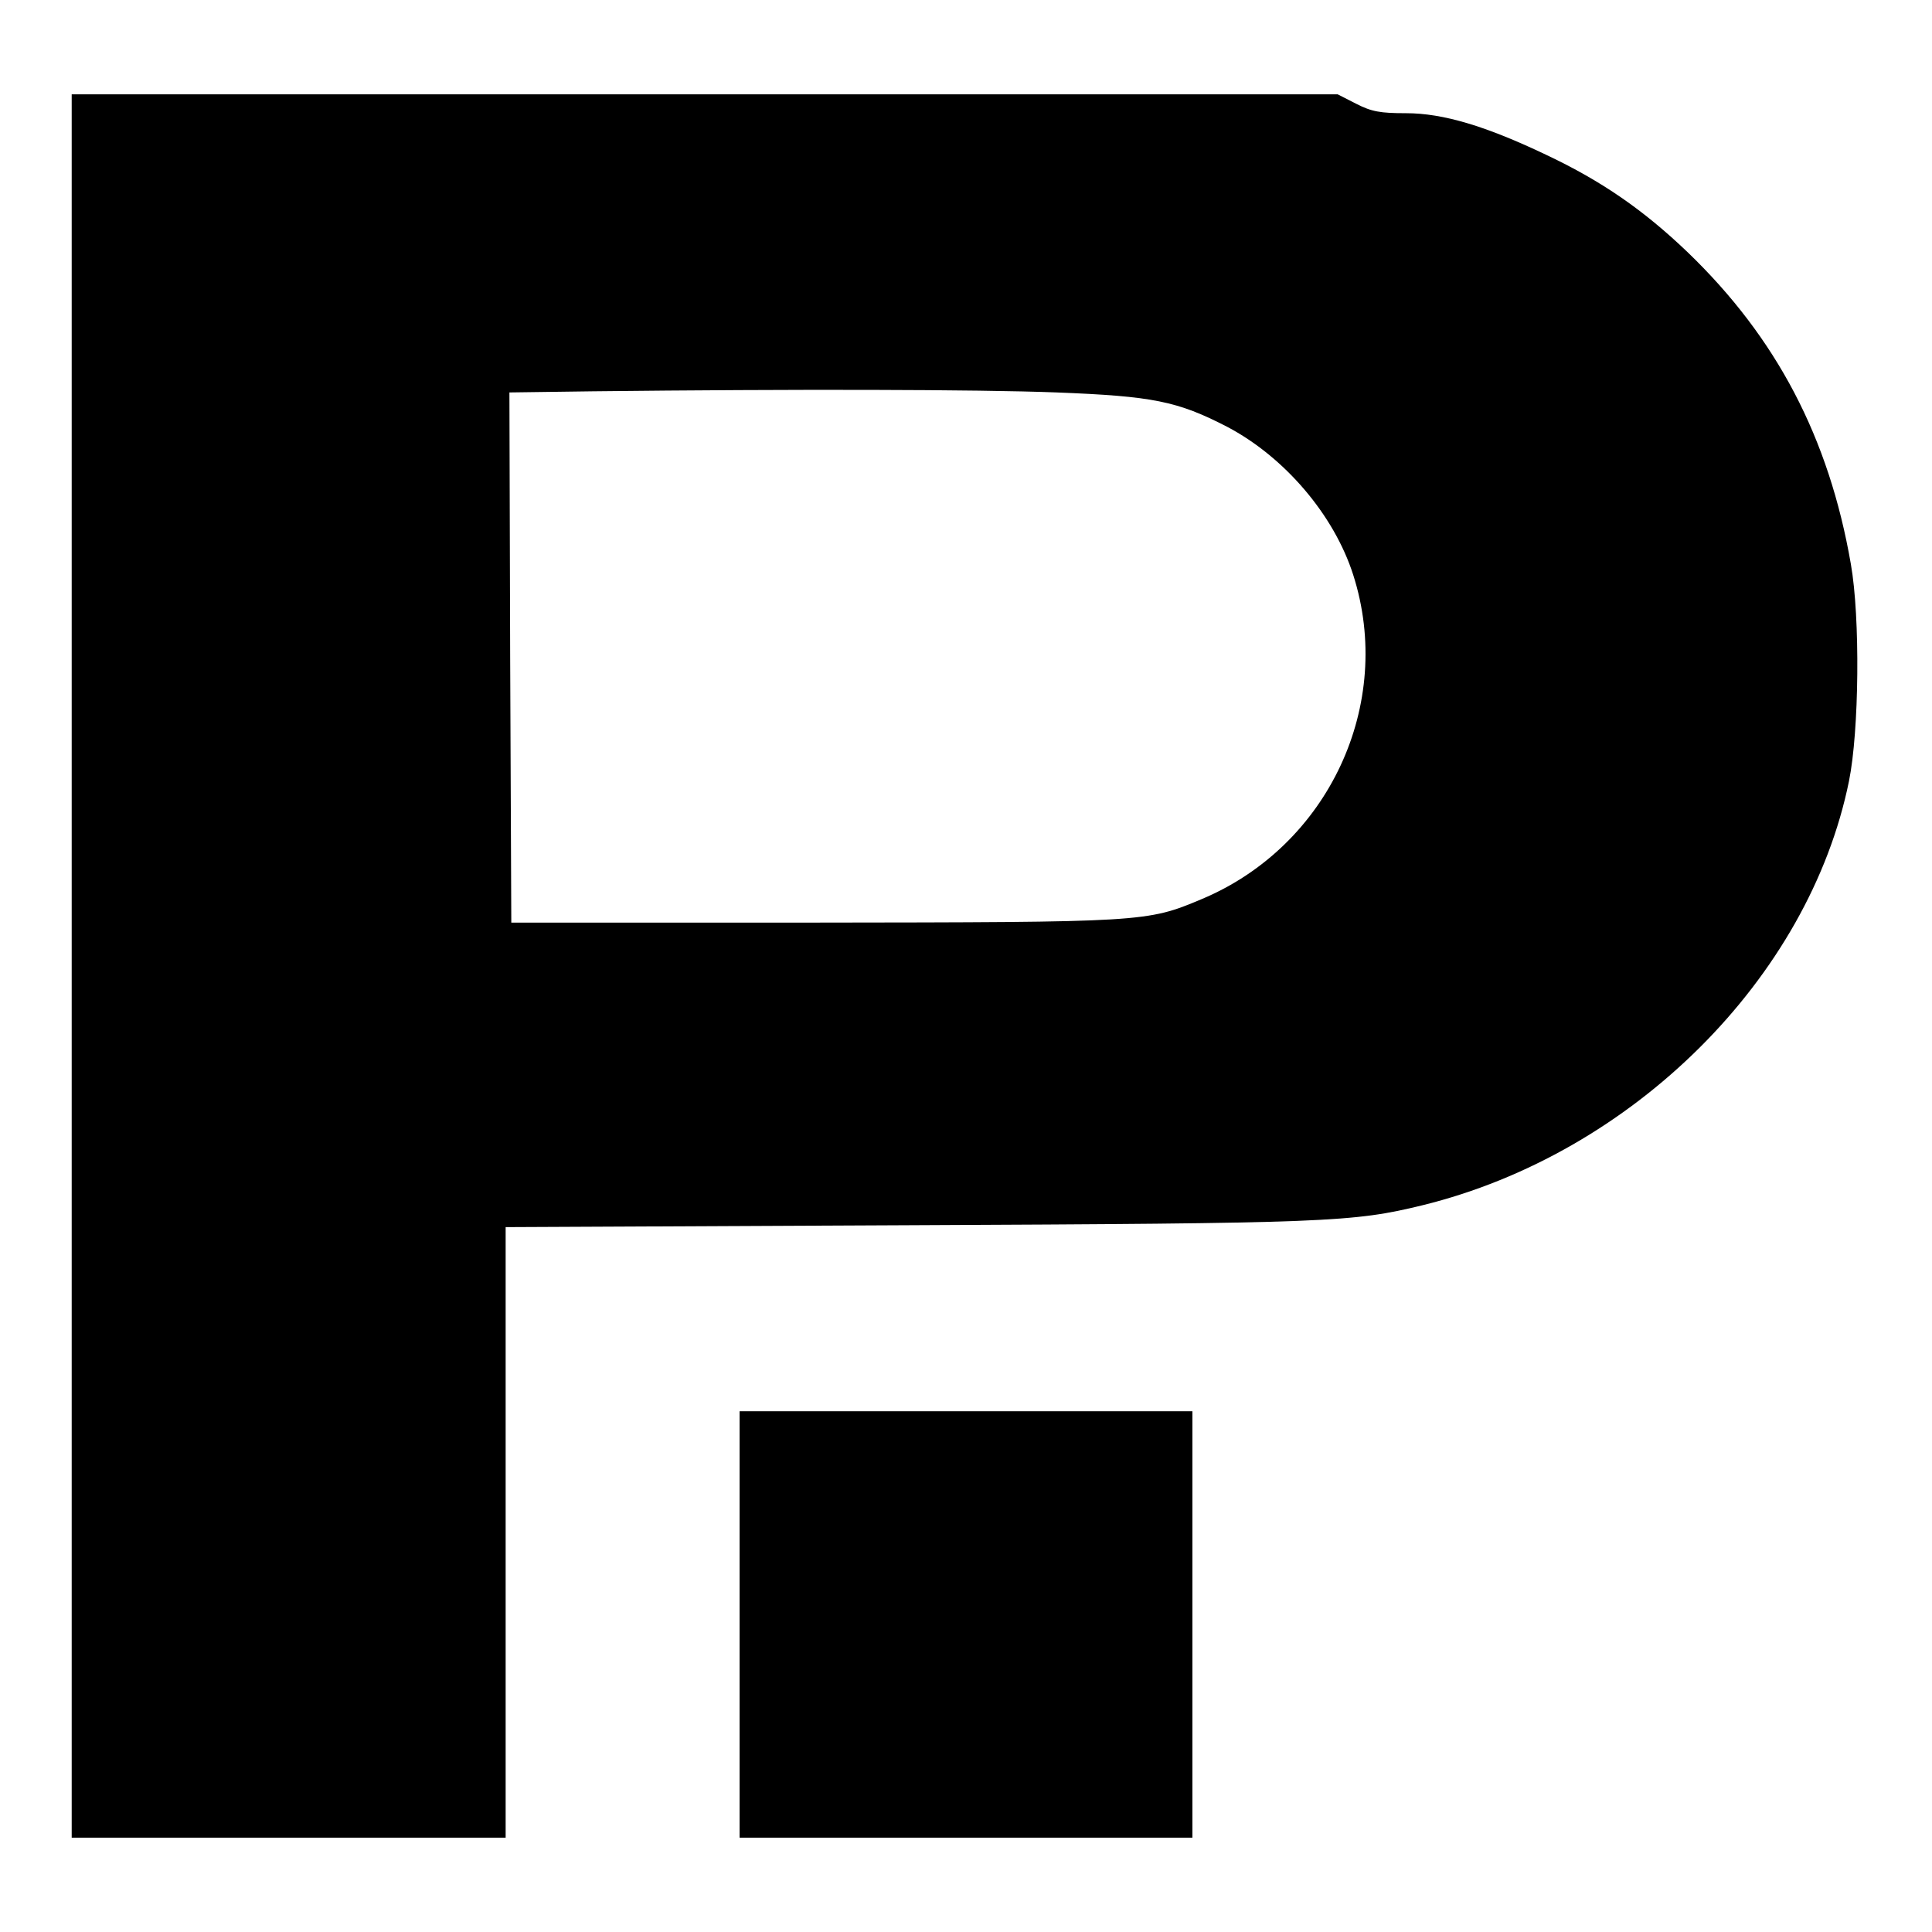 <?xml version="1.0" standalone="no"?>
<!DOCTYPE svg PUBLIC "-//W3C//DTD SVG 20010904//EN"
 "http://www.w3.org/TR/2001/REC-SVG-20010904/DTD/svg10.dtd">
<svg version="1.0" xmlns="http://www.w3.org/2000/svg"
 width="512pt" height="512pt" viewBox="0 0 512 512"
 preserveAspectRatio="xMidYMid meet">
<g transform="translate(0,512) scale(0.1,-0.1)"
fill="#000000" stroke="none">
<path d="M190 2560 l0 -2310 575 0 575 0 0 809 0 809 1063 5 c1121 5 1182 8
1367 53 557 137 1024 602 1130 1124 27 133 30 433 5 575 -58 335 -197 600
-433 827 -116 111 -227 188 -373 257 -161 77 -275 111 -373 111 -68 0 -91 4
-132 25 l-49 25 -1677 0 -1678 0 0 -2310z m2610 1520 c256 -10 320 -23 452
-91 152 -80 283 -233 334 -392 110 -343 -65 -719 -402 -860 -145 -61 -152 -61
-1029 -62 l-800 0 -3 702 -2 703 222 3 c530 6 1019 5 1228 -3z"/>
<path d="M1960 815 l0 -565 600 0 600 0 0 565 0 565 -600 0 -600 0 0 -565z"/>
</g>
</svg>
